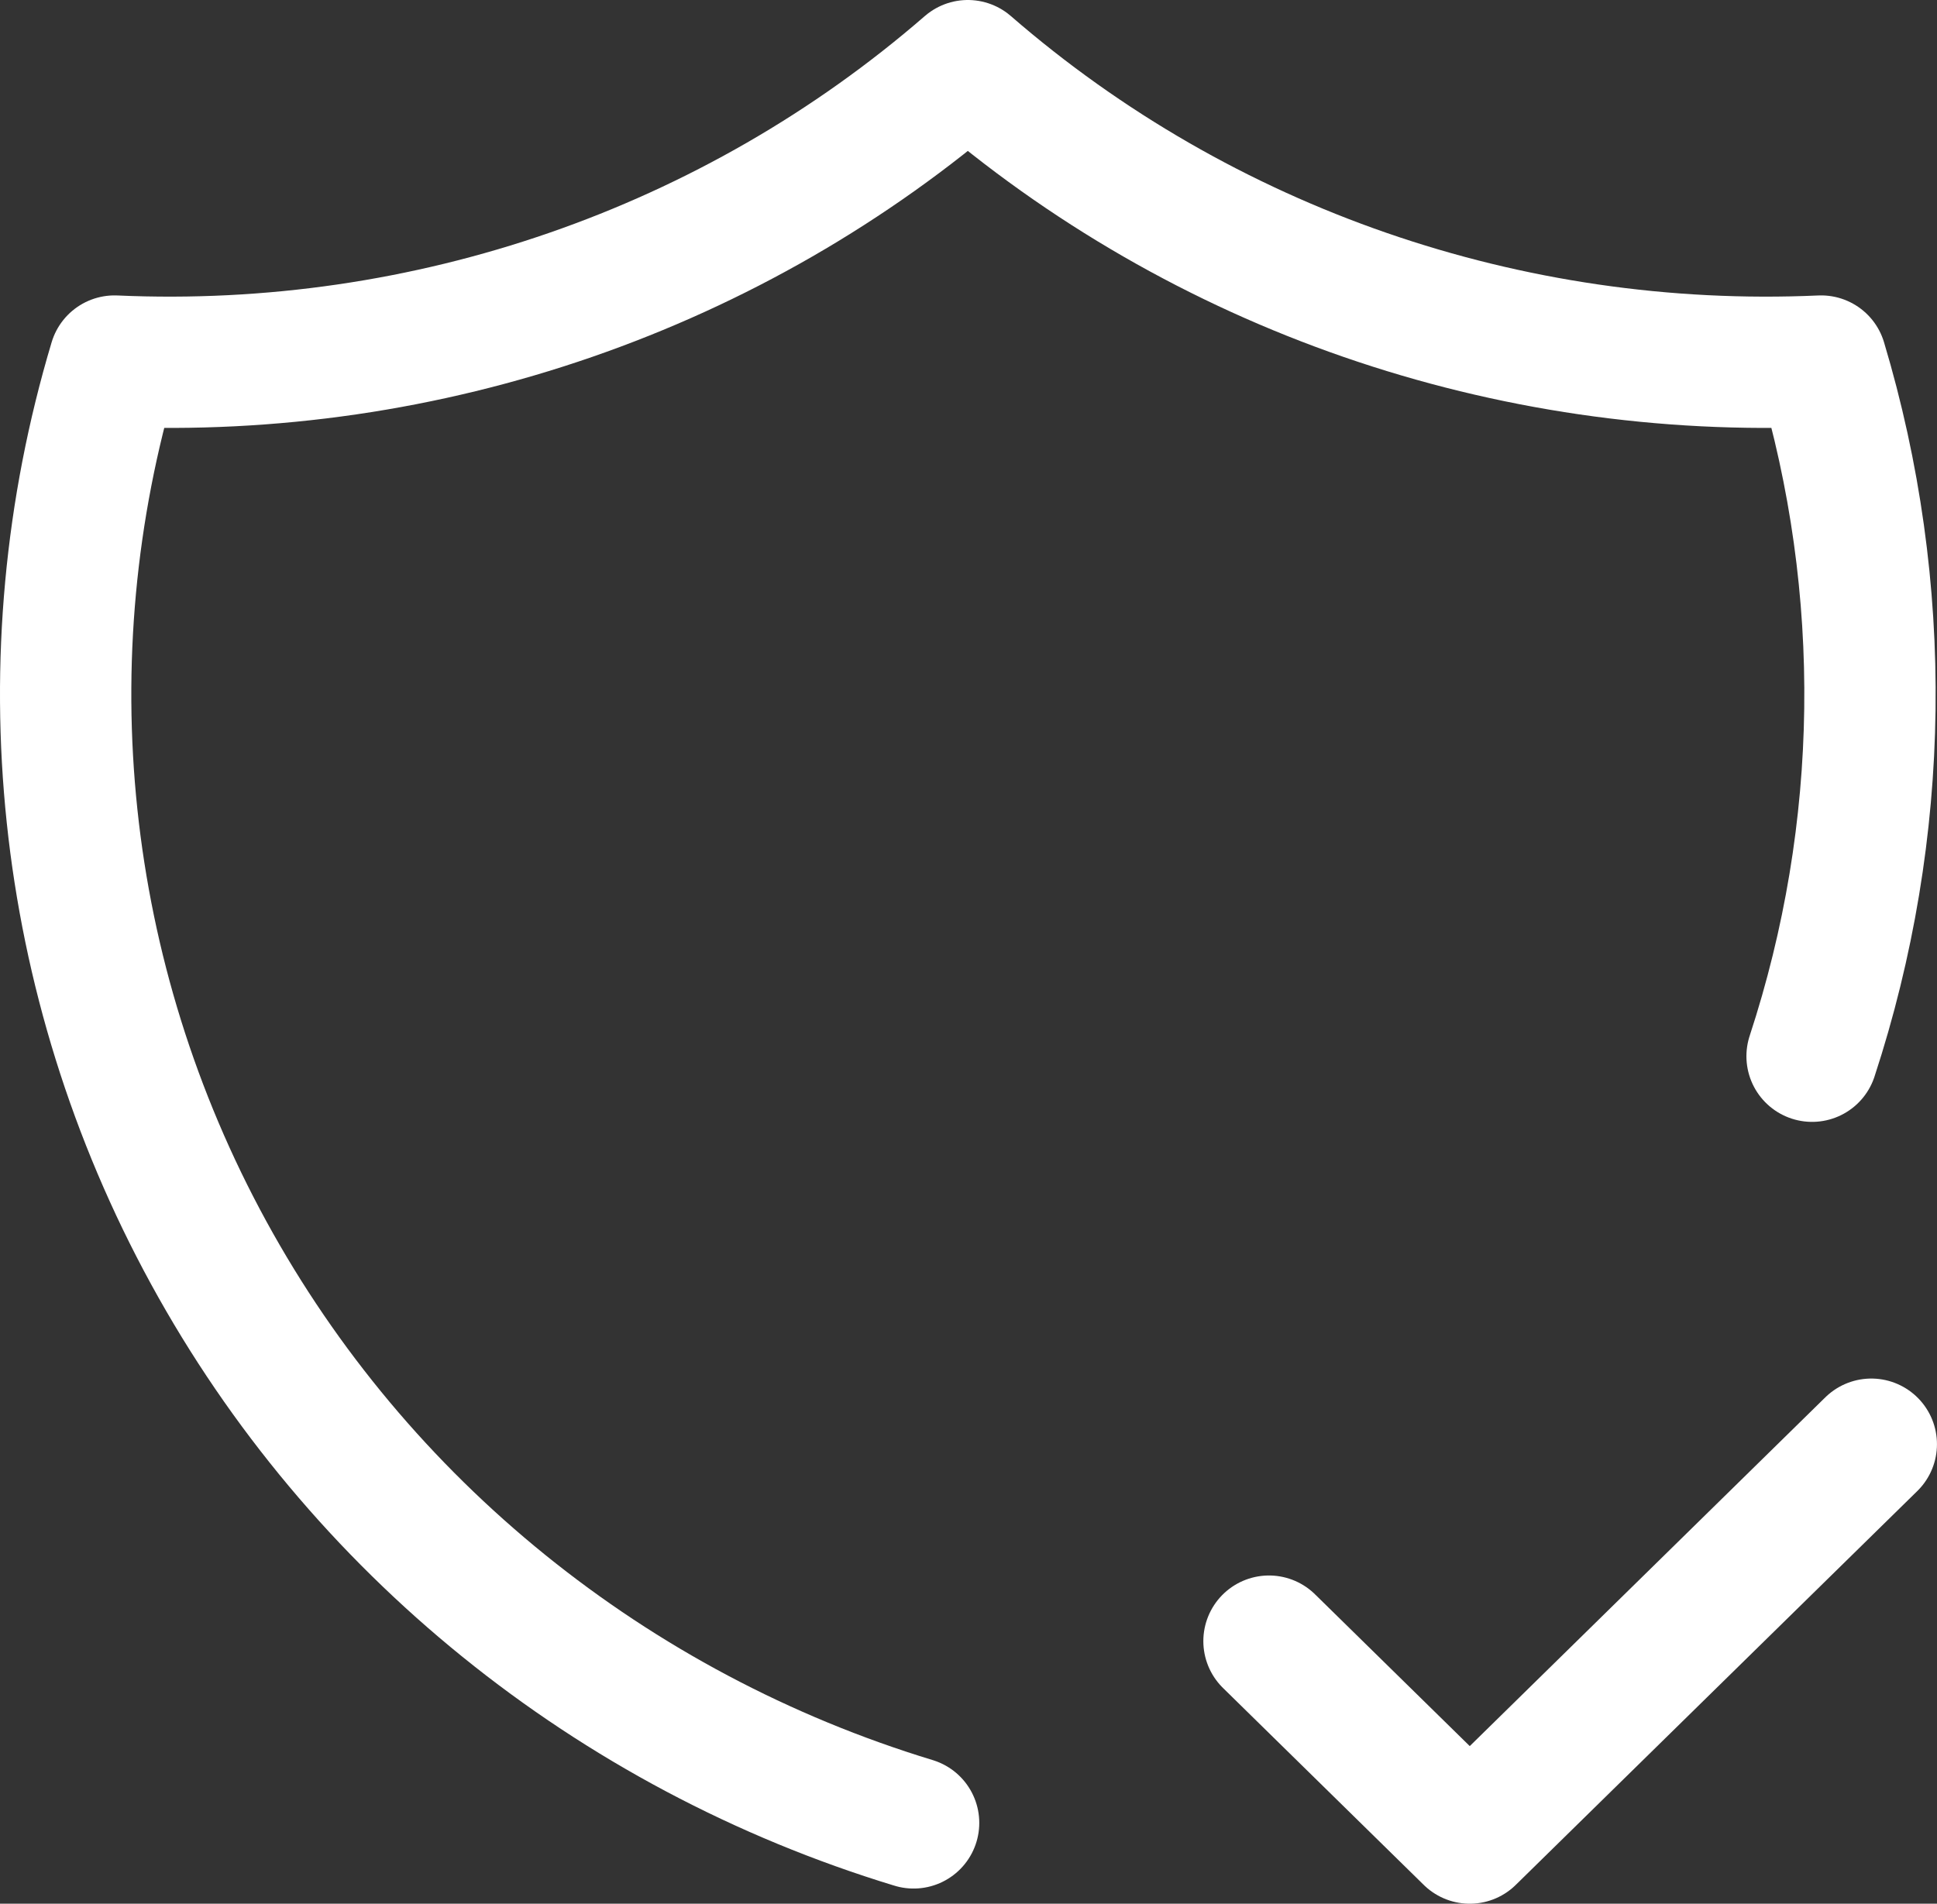 <svg width="59" height="58" viewBox="0 0 59 58" fill="none" xmlns="http://www.w3.org/2000/svg">
<rect x="0" y="0" width="59" height="58" fill="#333333" stroke="none"/>
<path d="M27.828 55.538C18.623 52.738 10.909 46.497 6.355 38.163C1.801 29.83 0.771 20.072 3.489 11C13.016 11.428 22.337 8.2 29.48 2C36.622 8.2 45.944 11.428 55.47 11C57.545 17.927 57.449 25.307 55.195 32.18" stroke="white" stroke-width="4" stroke-linecap="round" stroke-linejoin="round"/>
<path d="M38.653 50L44.768 56L56.999 44" stroke="white" stroke-width="4" stroke-linecap="round" stroke-linejoin="round"/>
</svg>
